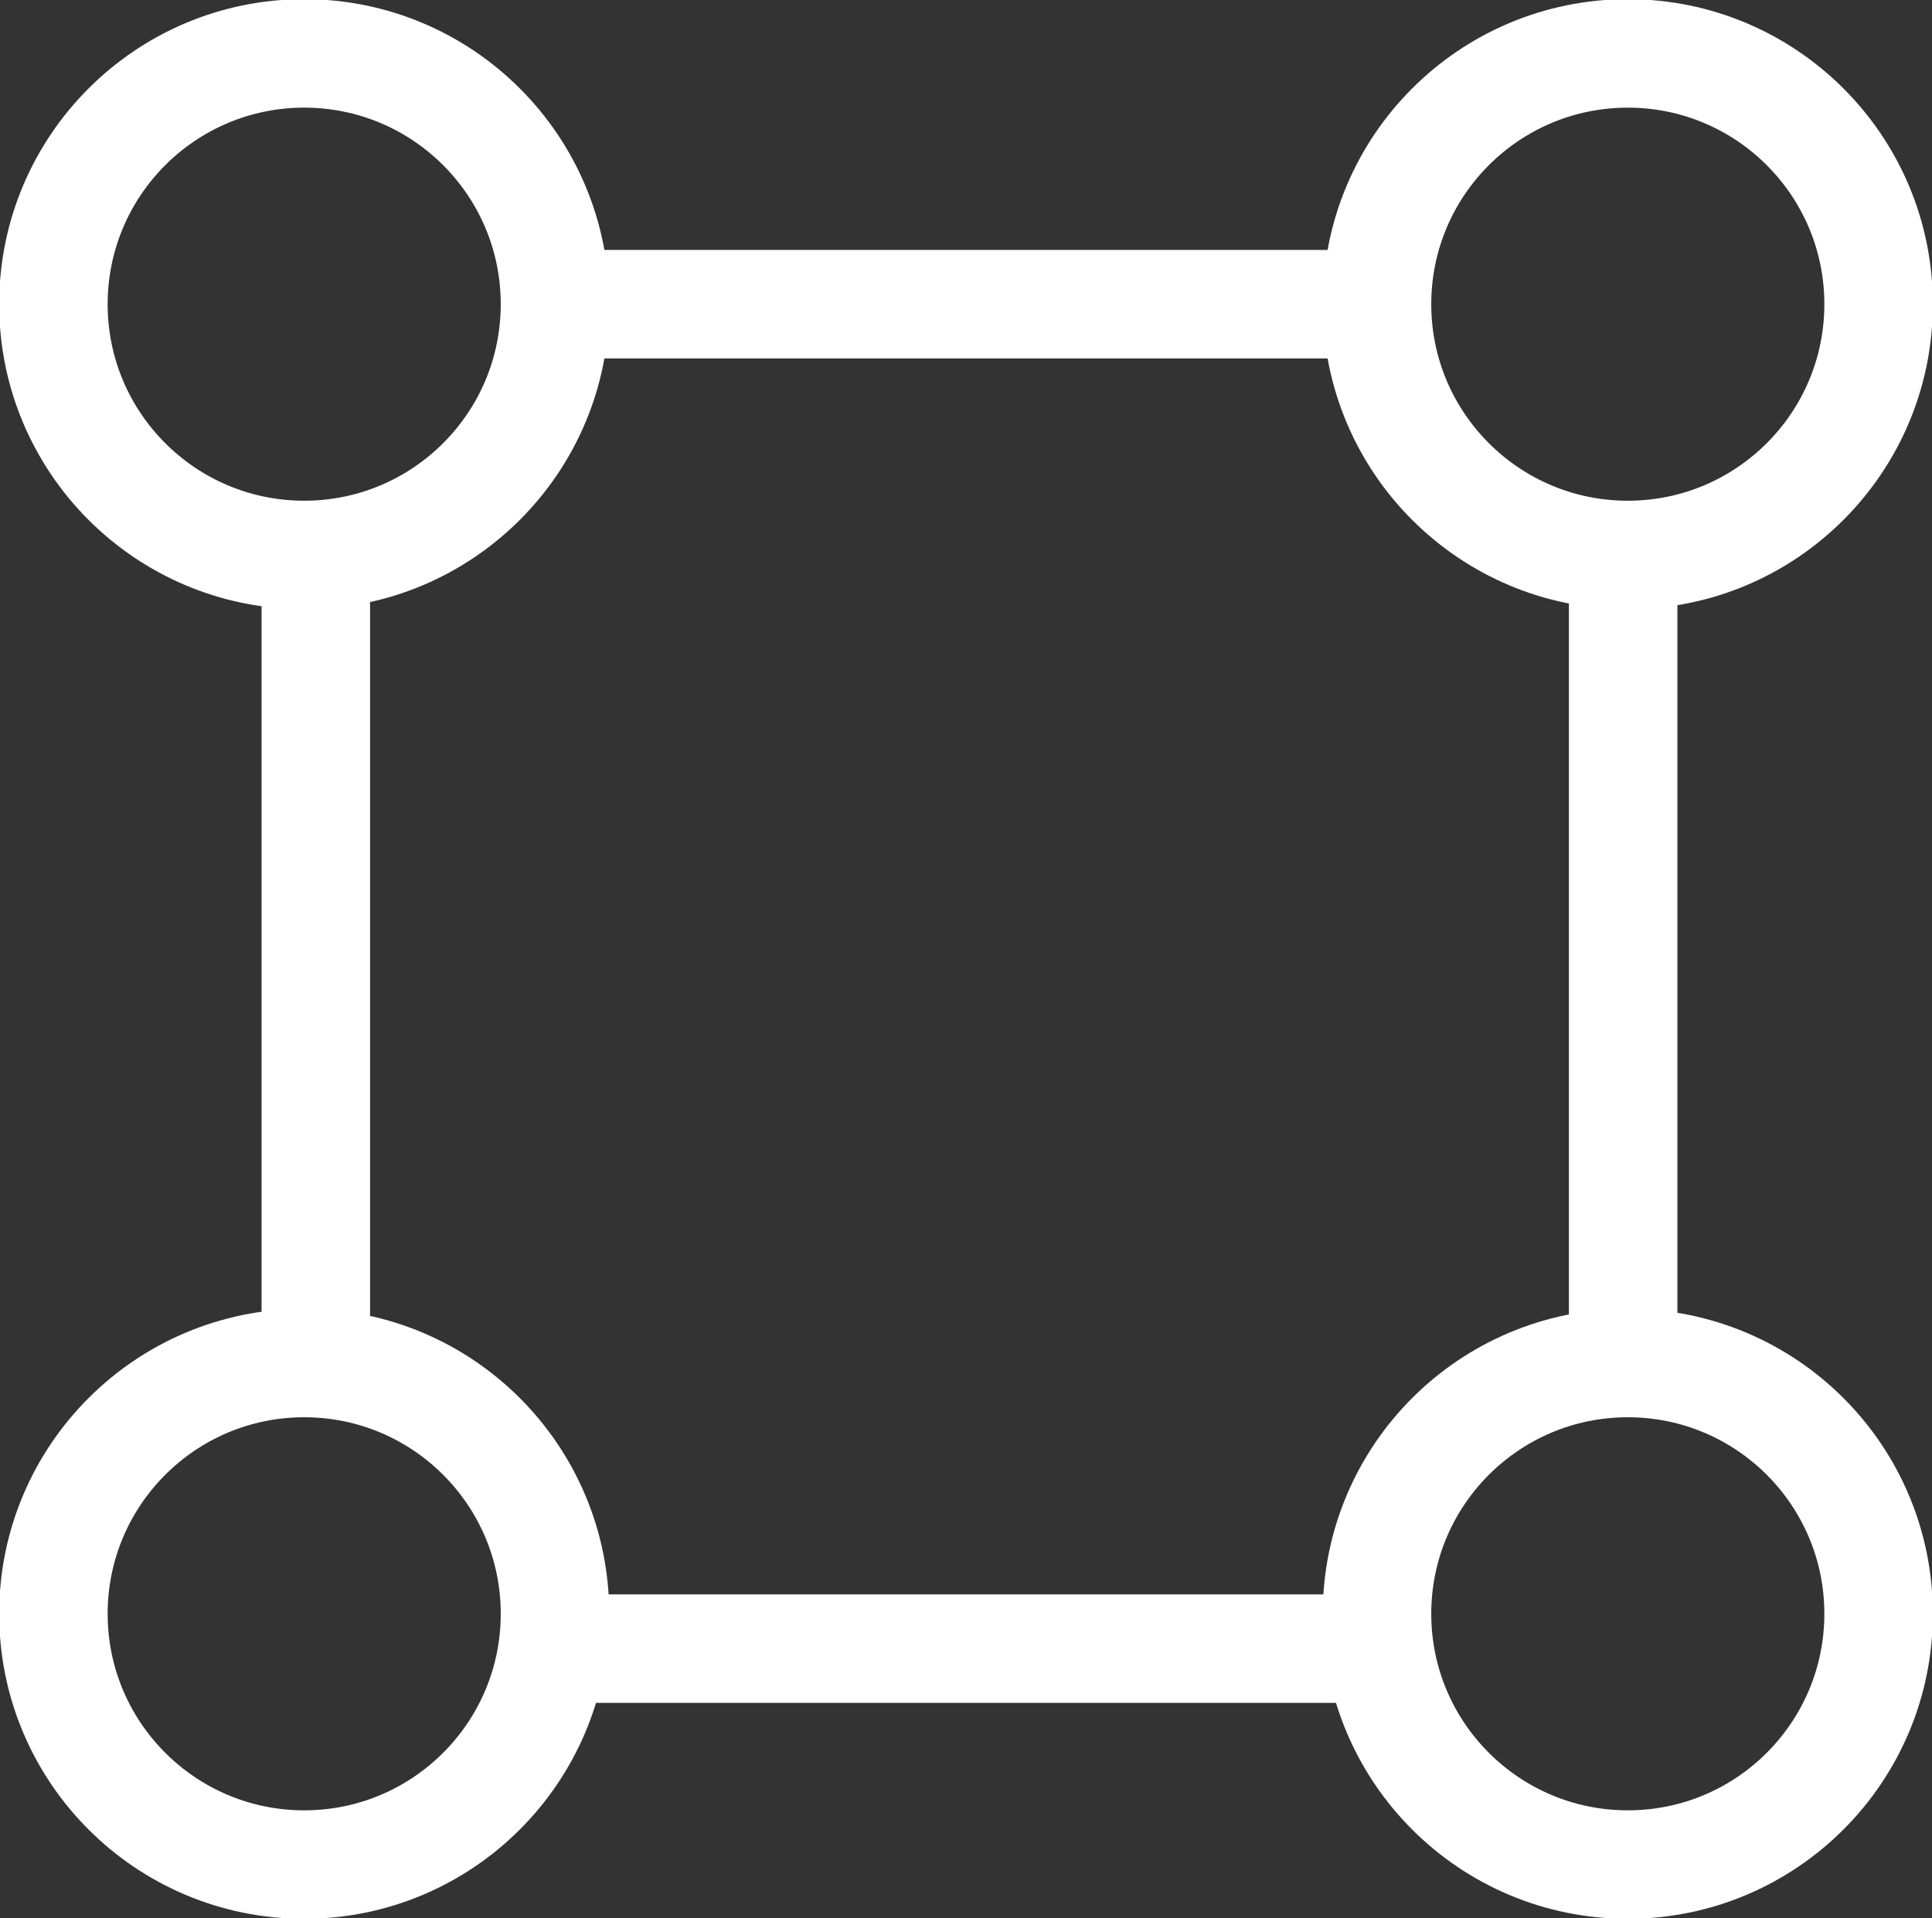 <?xml version="1.0" encoding="utf-8"?>
<!-- Generator: Adobe Illustrator 20.1.0, SVG Export Plug-In . SVG Version: 6.00 Build 0)  -->
<svg version="1.1" id="Warstwa_1" xmlns="http://www.w3.org/2000/svg" xmlns:xlink="http://www.w3.org/1999/xlink" x="0px" y="0px" width="83.2" height="82.6"
	 viewBox="0 0 83.2 82.6" style="enable-background:new 0 0 83.2 82.6;" xml:space="preserve">
<rect x="0" y="0" width="83.2" height="82.6" fill="#333333" stroke="none"/>
<style type="text/css">
	.st0{fill:none;stroke:#FFFFFF;stroke-width:4.672;}
	.st1{clip-path:url(#SVGID_2_);fill:none;stroke:#FFFFFF;stroke-width:4.672;}
</style>
<path class="st0" d="M13.6,71"/>
<path class="st0" d="M71,71"/>
<g>
	<defs>
		<rect id="SVGID_1_" width="83.2" height="82.6"/>
	</defs>
	<clipPath id="SVGID_2_">
		<use xlink:href="#SVGID_1_"  style="overflow:visible;"/>
	</clipPath>
	<circle class="st1" cx="13.1" cy="13.1" r="10.8"/>
	<circle class="st1" cx="13.1" cy="69.5" r="10.8"/>
	<circle class="st1" cx="70.1" cy="13.1" r="10.8"/>
	<circle class="st1" cx="70.1" cy="69.5" r="10.8"/>
</g>
<path class="st0" d="M13.1,71"/>
<path class="st0" d="M71,13.1"/>
<path class="st0" d="M13.1,13.1"/>
<line class="st0" x1="69.9" y1="58.8" x2="69.9" y2="23.8"/>
<line class="st0" x1="59.3" y1="13.1" x2="23.3" y2="13.1"/>
<line class="st0" x1="23.3" y1="71" x2="59.3" y2="71"/>
<line class="st0" x1="13.6" y1="23.8" x2="13.6" y2="59.8"/>
</svg>
